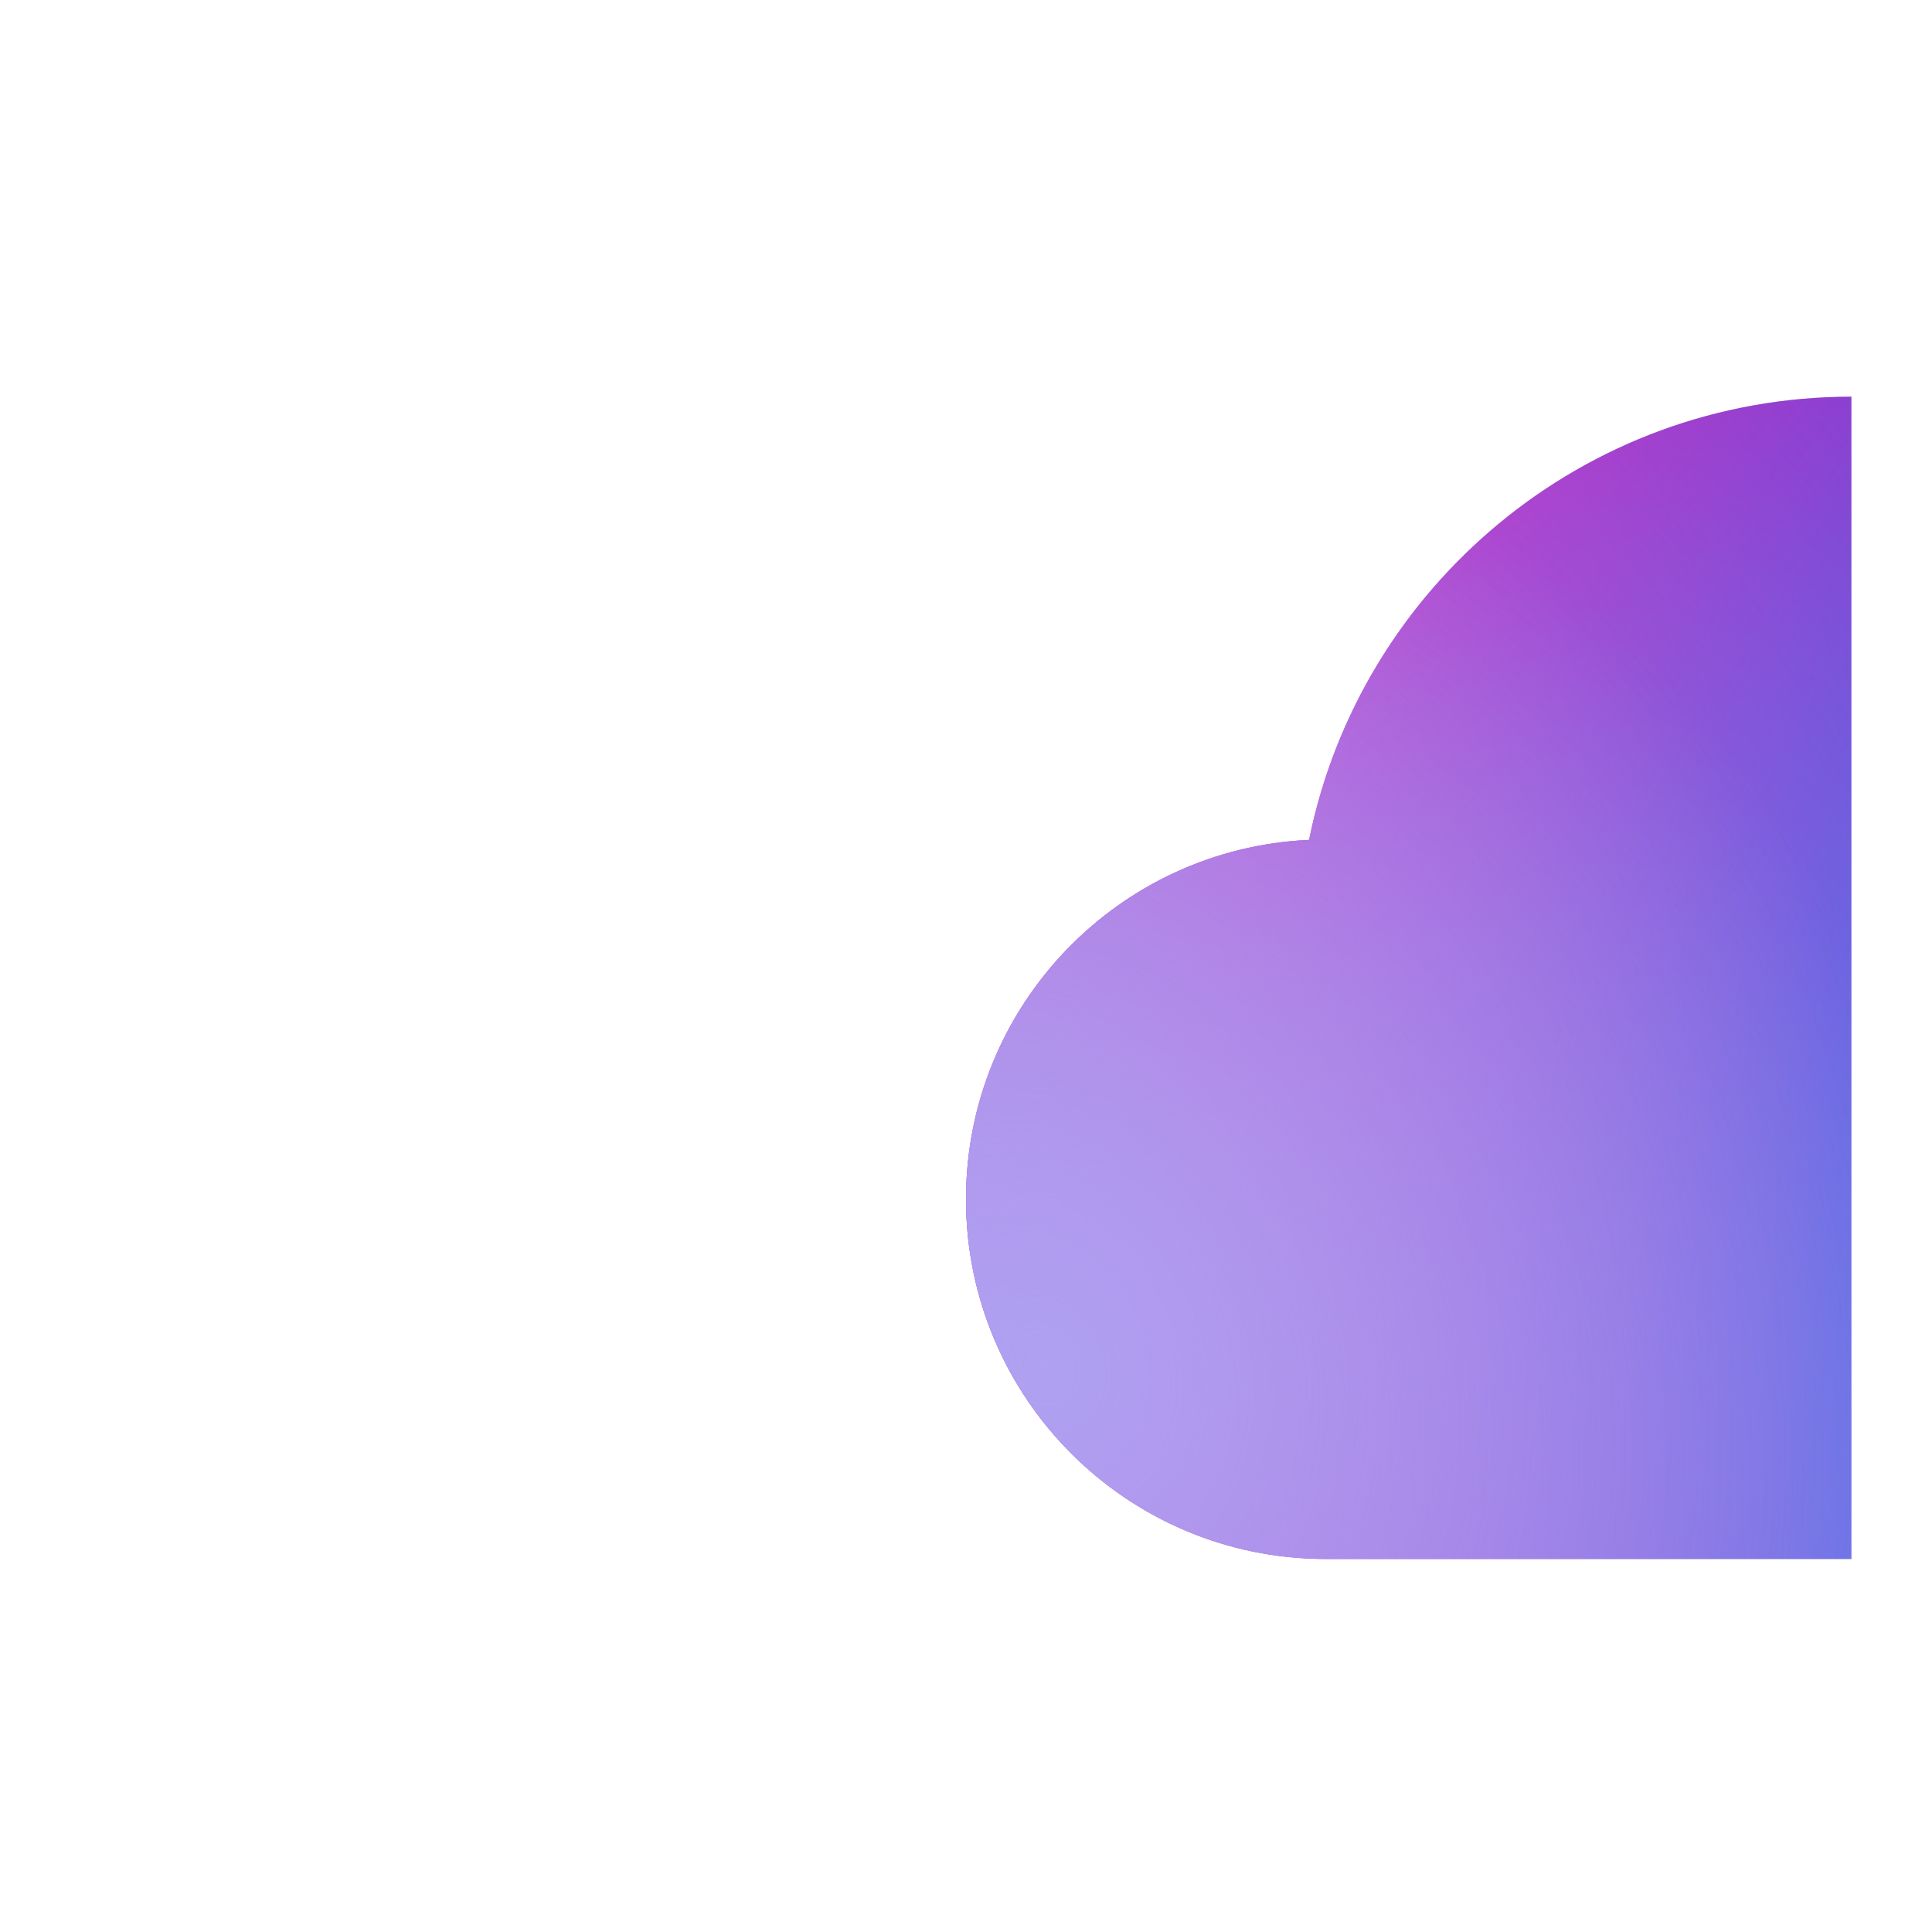 <svg width="24" height="24" viewBox="0 0 24 24" fill="none" xmlns="http://www.w3.org/2000/svg">
<g clip-path="url(#clip0_2257_56122)">
<g filter="url(#filter0_ii_2257_56122)">
<path fill-rule="evenodd" clip-rule="evenodd" d="M1 14.897C1 17.365 3.001 19.366 5.469 19.366H18.531C20.999 19.366 23 17.365 23 14.897C23 12.498 21.11 10.541 18.738 10.433C18.103 7.293 15.328 4.928 12 4.928C8.672 4.928 5.897 7.293 5.262 10.433C2.89 10.541 1 12.498 1 14.897Z" fill="#D9D9D9"/>
<path fill-rule="evenodd" clip-rule="evenodd" d="M1 14.897C1 17.365 3.001 19.366 5.469 19.366H18.531C20.999 19.366 23 17.365 23 14.897C23 12.498 21.11 10.541 18.738 10.433C18.103 7.293 15.328 4.928 12 4.928C8.672 4.928 5.897 7.293 5.262 10.433C2.89 10.541 1 12.498 1 14.897Z" fill="url(#paint0_radial_2257_56122)"/>
<path fill-rule="evenodd" clip-rule="evenodd" d="M1 14.897C1 17.365 3.001 19.366 5.469 19.366H18.531C20.999 19.366 23 17.365 23 14.897C23 12.498 21.11 10.541 18.738 10.433C18.103 7.293 15.328 4.928 12 4.928C8.672 4.928 5.897 7.293 5.262 10.433C2.89 10.541 1 12.498 1 14.897Z" fill="url(#paint1_radial_2257_56122)"/>
<path fill-rule="evenodd" clip-rule="evenodd" d="M1 14.897C1 17.365 3.001 19.366 5.469 19.366H18.531C20.999 19.366 23 17.365 23 14.897C23 12.498 21.11 10.541 18.738 10.433C18.103 7.293 15.328 4.928 12 4.928C8.672 4.928 5.897 7.293 5.262 10.433C2.89 10.541 1 12.498 1 14.897Z" fill="url(#paint2_radial_2257_56122)"/>
</g>
<g filter="url(#filter1_dii_2257_56122)">
<path fill-rule="evenodd" clip-rule="evenodd" d="M14.75 11.803C14.75 13.322 13.519 14.553 12 14.553C10.481 14.553 9.25 13.322 9.25 11.803C9.25 10.284 10.481 9.053 12 9.053C13.519 9.053 14.75 10.284 14.75 11.803ZM14.39 15.166C13.716 15.646 12.891 15.928 12 15.928C9.722 15.928 7.875 14.081 7.875 11.803C7.875 9.525 9.722 7.678 12 7.678C14.278 7.678 16.125 9.525 16.125 11.803C16.125 12.694 15.843 13.519 15.362 14.193L17.586 16.417C17.854 16.685 17.854 17.121 17.586 17.389C17.317 17.658 16.882 17.658 16.614 17.389L14.39 15.166Z" fill="#F4F3F2"/>
</g>
</g>
<defs>
<filter id="filter0_ii_2257_56122" x="1" y="3.928" width="28" height="16.438" filterUnits="userSpaceOnUse" color-interpolation-filters="sRGB">
<feFlood flood-opacity="0" result="BackgroundImageFix"/>
<feBlend mode="normal" in="SourceGraphic" in2="BackgroundImageFix" result="shape"/>
<feColorMatrix in="SourceAlpha" type="matrix" values="0 0 0 0 0 0 0 0 0 0 0 0 0 0 0 0 0 0 127 0" result="hardAlpha"/>
<feOffset dx="11" dy="-1"/>
<feGaussianBlur stdDeviation="3"/>
<feComposite in2="hardAlpha" operator="arithmetic" k2="-1" k3="1"/>
<feColorMatrix type="matrix" values="0 0 0 0 0 0 0 0 0 0 0 0 0 0 0 0 0 0 0.15 0"/>
<feBlend mode="multiply" in2="shape" result="effect1_innerShadow_2257_56122"/>
<feColorMatrix in="SourceAlpha" type="matrix" values="0 0 0 0 0 0 0 0 0 0 0 0 0 0 0 0 0 0 127 0" result="hardAlpha"/>
<feOffset dy="1"/>
<feGaussianBlur stdDeviation="1"/>
<feComposite in2="hardAlpha" operator="arithmetic" k2="-1" k3="1"/>
<feColorMatrix type="matrix" values="0 0 0 0 1 0 0 0 0 1 0 0 0 0 1 0 0 0 1 0"/>
<feBlend mode="normal" in2="effect1_innerShadow_2257_56122" result="effect2_innerShadow_2257_56122"/>
</filter>
<filter id="filter1_dii_2257_56122" x="4.875" y="4.678" width="17.912" height="14.912" filterUnits="userSpaceOnUse" color-interpolation-filters="sRGB">
<feFlood flood-opacity="0" result="BackgroundImageFix"/>
<feColorMatrix in="SourceAlpha" type="matrix" values="0 0 0 0 0 0 0 0 0 0 0 0 0 0 0 0 0 0 127 0" result="hardAlpha"/>
<feOffset dx="-1"/>
<feGaussianBlur stdDeviation="1"/>
<feColorMatrix type="matrix" values="0 0 0 0 0.027 0 0 0 0 0.137 0 0 0 0 0.29 0 0 0 0.6 0"/>
<feBlend mode="normal" in2="BackgroundImageFix" result="effect1_dropShadow_2257_56122"/>
<feBlend mode="normal" in="SourceGraphic" in2="effect1_dropShadow_2257_56122" result="shape"/>
<feColorMatrix in="SourceAlpha" type="matrix" values="0 0 0 0 0 0 0 0 0 0 0 0 0 0 0 0 0 0 127 0" result="hardAlpha"/>
<feOffset dx="5" dy="-3"/>
<feGaussianBlur stdDeviation="3.5"/>
<feComposite in2="hardAlpha" operator="arithmetic" k2="-1" k3="1"/>
<feColorMatrix type="matrix" values="0 0 0 0 0 0 0 0 0 0 0 0 0 0 0 0 0 0 0.15 0"/>
<feBlend mode="multiply" in2="shape" result="effect2_innerShadow_2257_56122"/>
<feColorMatrix in="SourceAlpha" type="matrix" values="0 0 0 0 0 0 0 0 0 0 0 0 0 0 0 0 0 0 127 0" result="hardAlpha"/>
<feOffset dx="-3" dy="54"/>
<feGaussianBlur stdDeviation="2"/>
<feComposite in2="hardAlpha" operator="arithmetic" k2="-1" k3="1"/>
<feColorMatrix type="matrix" values="0 0 0 0 1 0 0 0 0 1 0 0 0 0 1 0 0 0 0.7 0"/>
<feBlend mode="normal" in2="effect2_innerShadow_2257_56122" result="effect3_innerShadow_2257_56122"/>
</filter>
<radialGradient id="paint0_radial_2257_56122" cx="0" cy="0" r="1" gradientUnits="userSpaceOnUse" gradientTransform="translate(28.736 19.366) rotate(-149.564) scale(25.616 24.099)">
<stop offset="0.035" stop-color="#1EC8B0"/>
<stop offset="0.591" stop-color="#2764E7"/>
<stop offset="1" stop-color="#B91CBF"/>
</radialGradient>
<radialGradient id="paint1_radial_2257_56122" cx="0" cy="0" r="1" gradientUnits="userSpaceOnUse" gradientTransform="translate(0.355 16.186) rotate(-32.754) scale(18.478 21.439)">
<stop stop-color="#AFA1F1" stop-opacity="0.8"/>
<stop offset="1" stop-color="#AFA1F1" stop-opacity="0"/>
</radialGradient>
<radialGradient id="paint2_radial_2257_56122" cx="0" cy="0" r="1" gradientUnits="userSpaceOnUse" gradientTransform="translate(1.917 16.959) rotate(152.403) scale(11.378 13.201)">
<stop stop-color="#AFA1F1"/>
<stop offset="1" stop-color="#AFA1F1" stop-opacity="0"/>
</radialGradient>
<clipPath id="clip0_2257_56122">
<rect width="22" height="22" fill="white" transform="translate(1 1)"/>
</clipPath>
</defs>
</svg>
